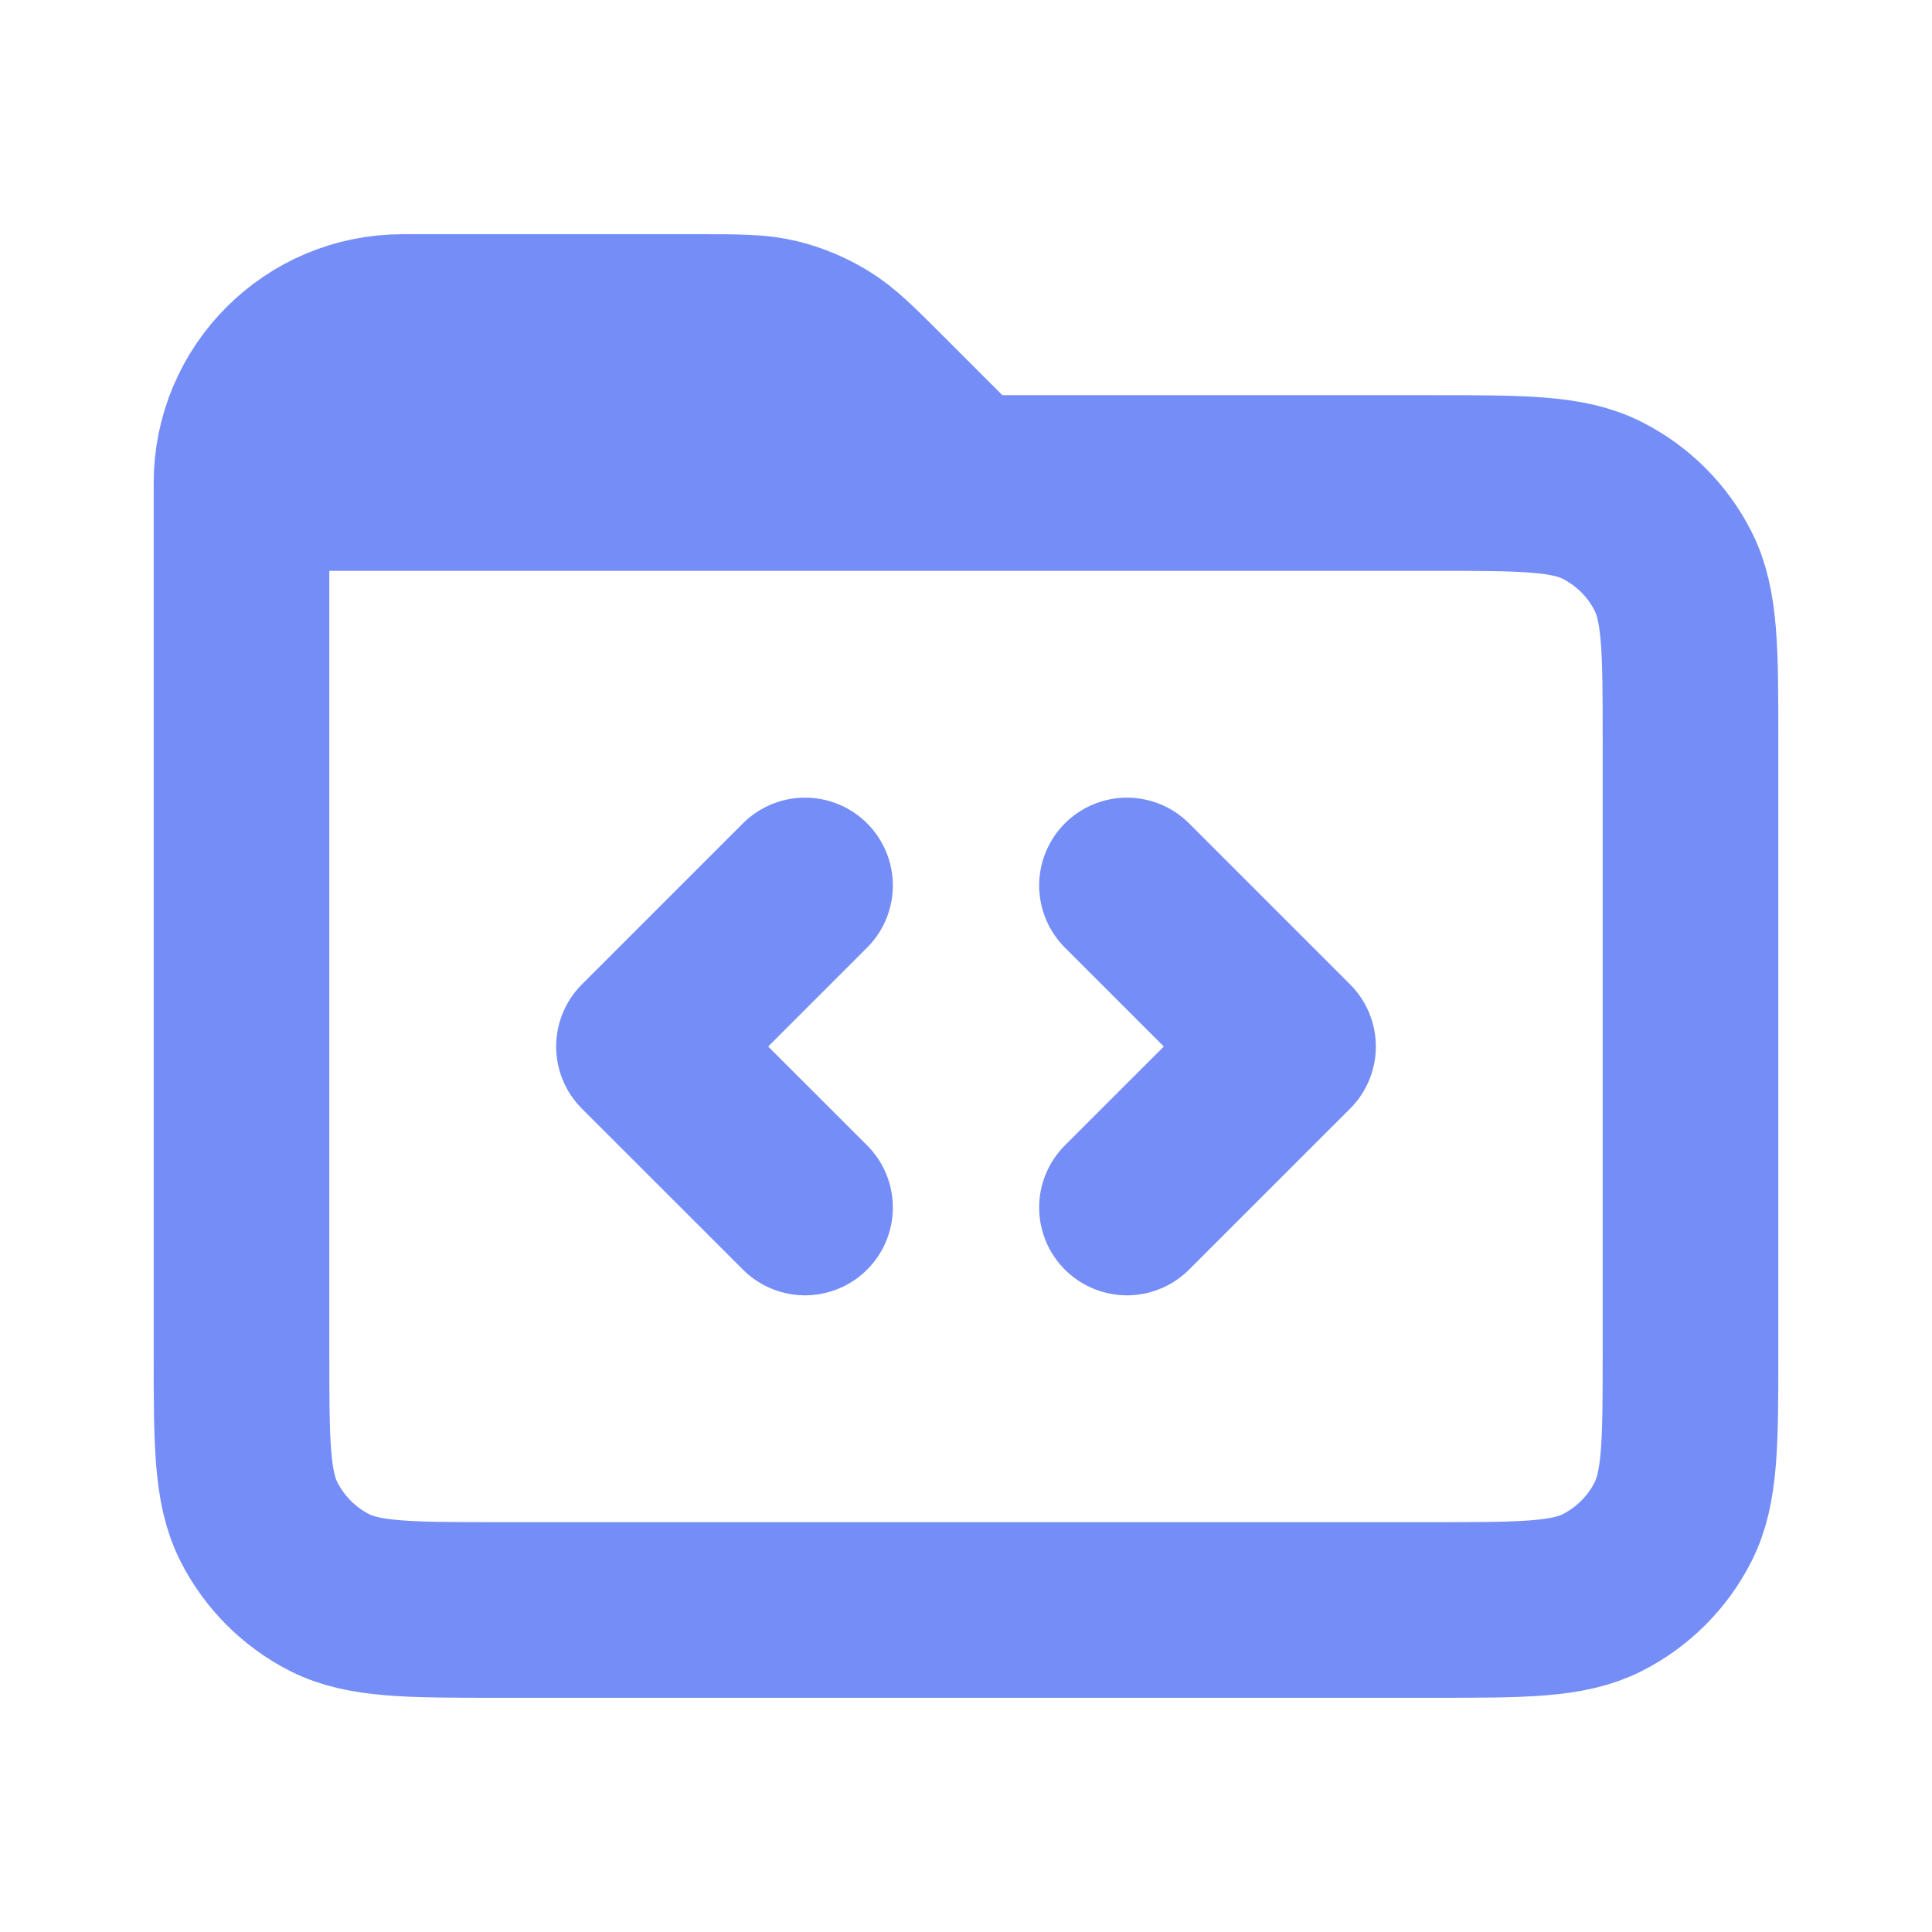 <svg width="22" height="22" viewBox="0 0 22 22" fill="none" xmlns="http://www.w3.org/2000/svg">
<path d="M12.833 10.083L14.667 11.917L12.833 13.75M9.167 13.75L7.333 11.917L9.167 10.083M2.75 5.5V15.4C2.75 16.427 2.75 16.94 2.95 17.332C3.126 17.677 3.406 17.958 3.751 18.134C4.143 18.333 4.656 18.333 5.681 18.333H16.32C17.344 18.333 17.857 18.333 18.248 18.134C18.593 17.958 18.875 17.677 19.05 17.332C19.25 16.94 19.25 16.427 19.25 15.4L19.25 8.433C19.25 7.406 19.25 6.893 19.05 6.501C18.875 6.156 18.594 5.876 18.249 5.7C17.857 5.5 17.343 5.5 16.317 5.5H11M2.75 5.5H11M2.75 5.5C2.75 4.487 3.571 3.667 4.583 3.667H7.952C8.4 3.667 8.625 3.667 8.836 3.717C9.023 3.762 9.201 3.837 9.365 3.937C9.55 4.05 9.709 4.209 10.026 4.526L11 5.5" stroke="#758DF7" stroke-width="2" stroke-linecap="round" stroke-linejoin="round"/>
</svg>

